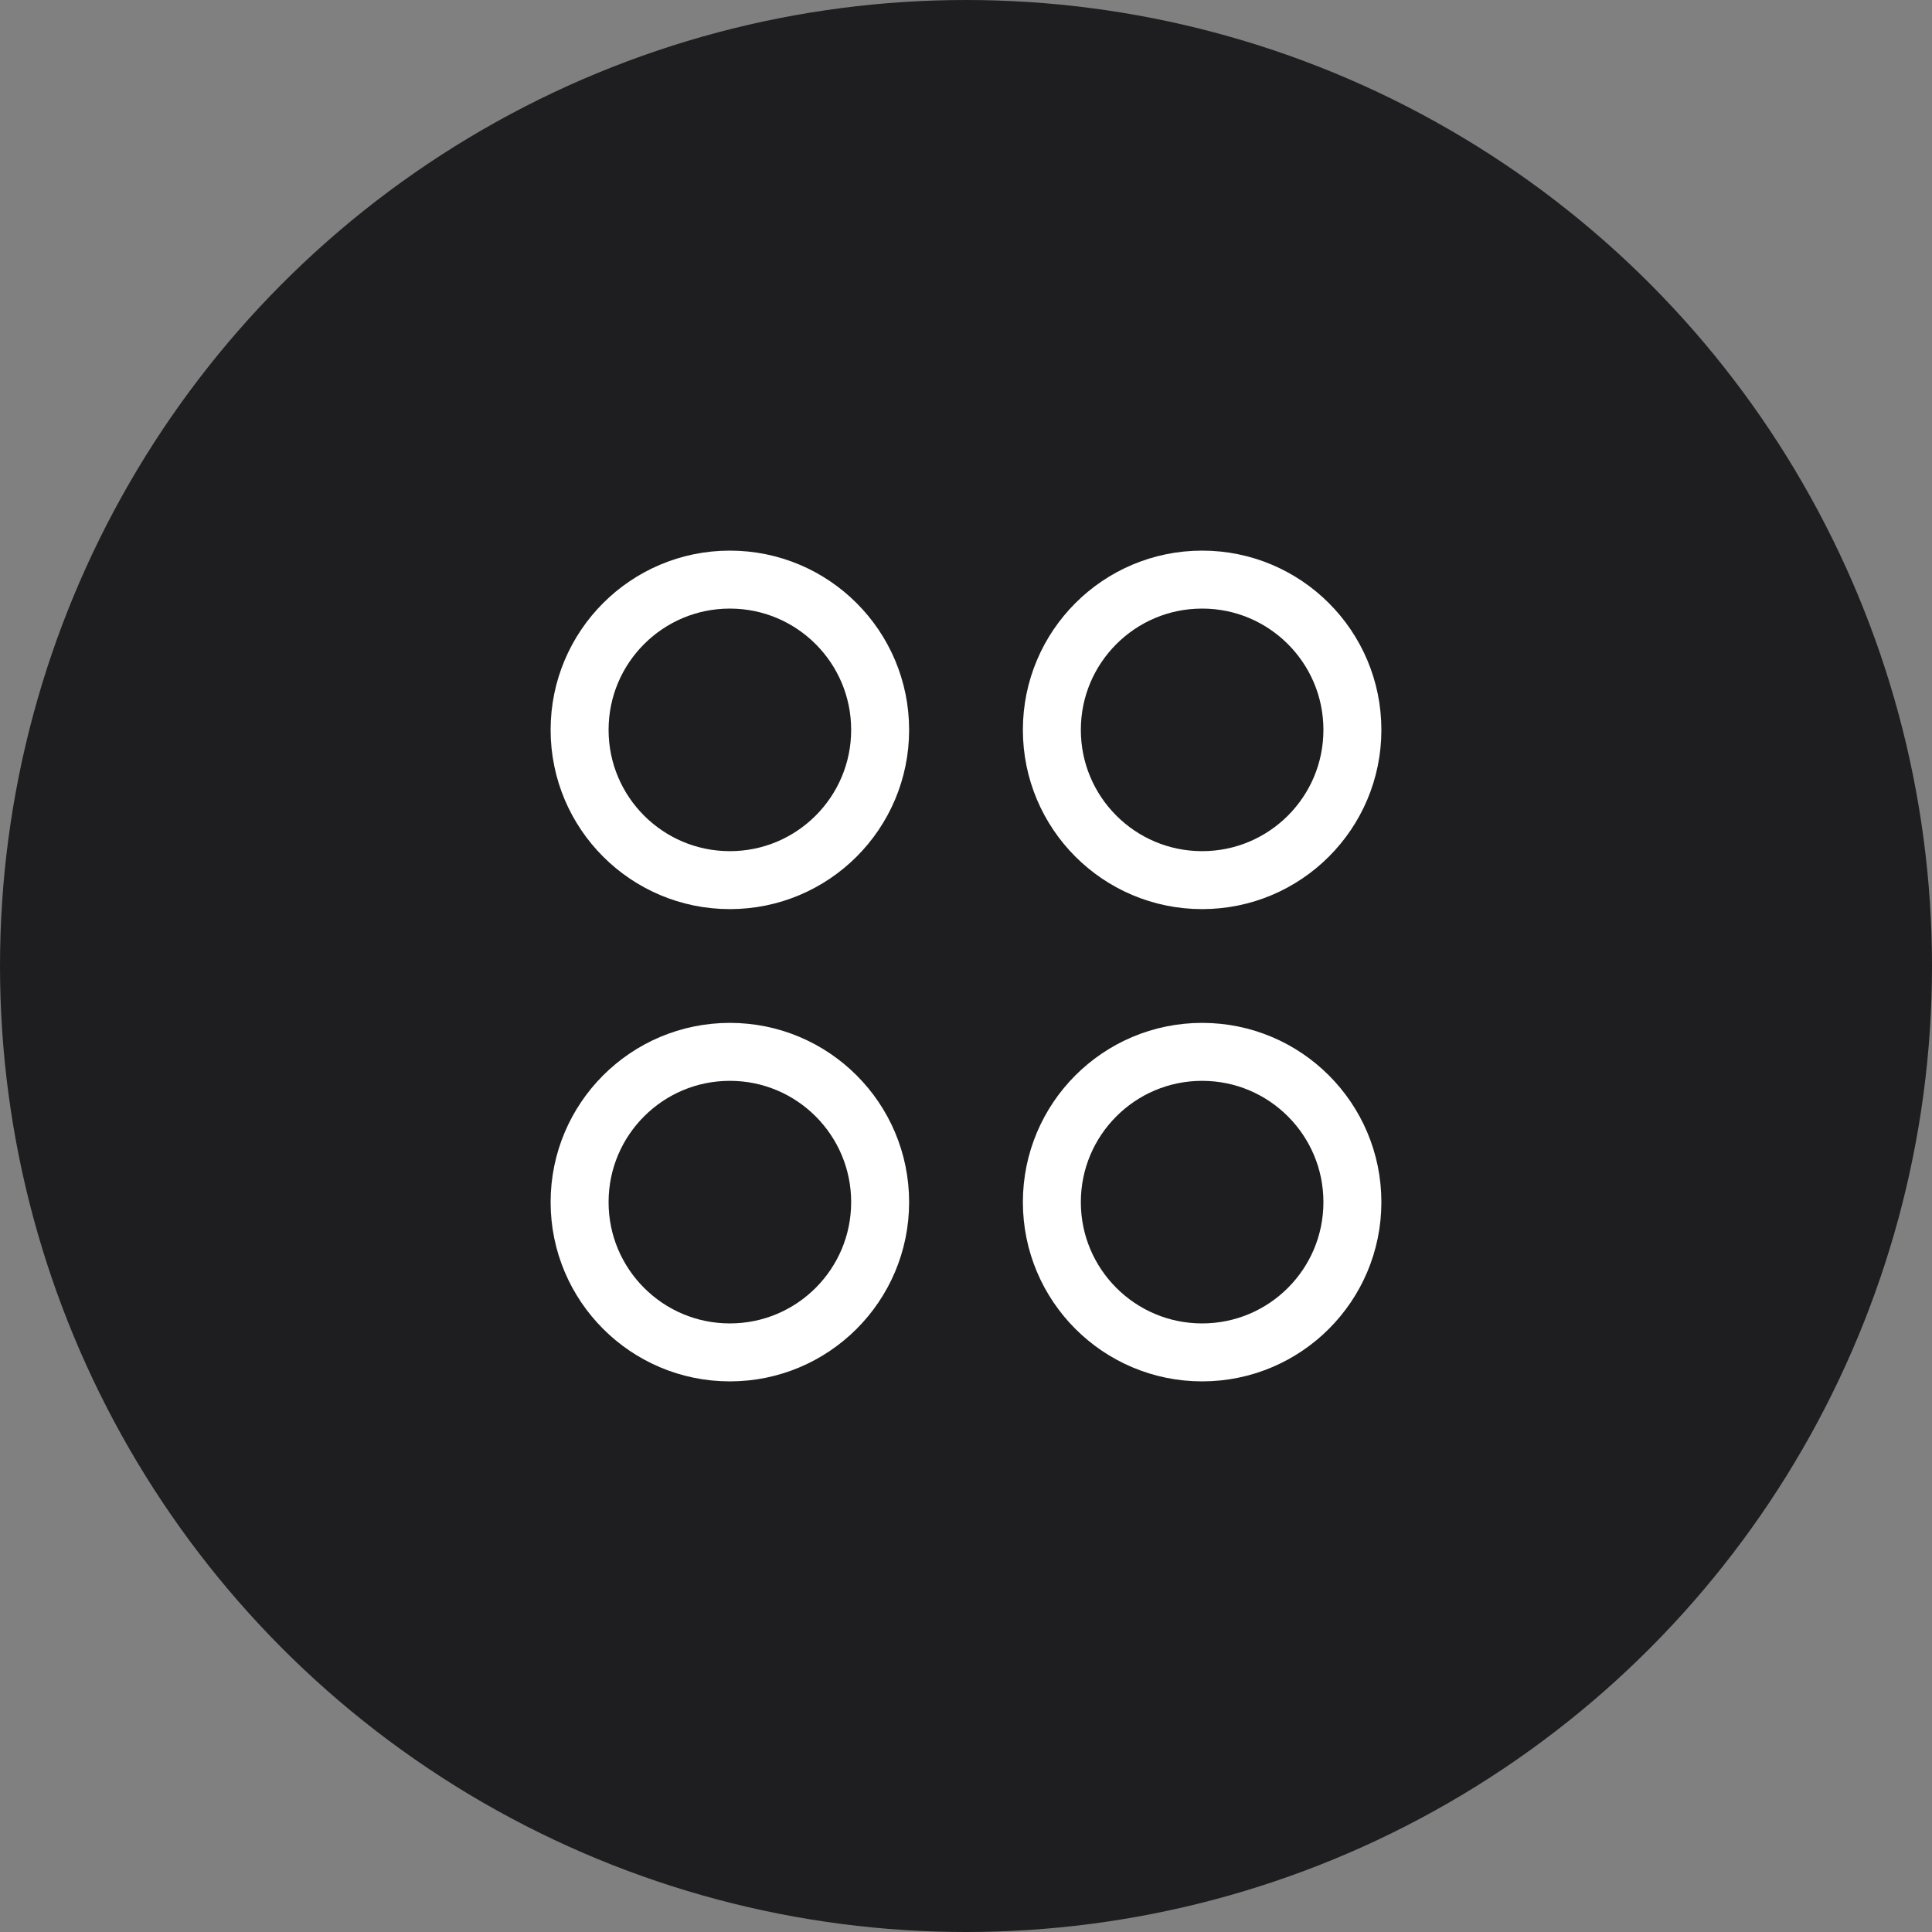 <svg width="50" height="50" viewBox="0 0 50 50" fill="none" xmlns="http://www.w3.org/2000/svg">
<rect x="0" y="0" width="50" height="50" fill="#808080" stroke="none"/>
<circle cx="25" cy="25" r="25" fill="#1E1E20"/>
<path d="M22.778 18.889C22.778 16.741 21.037 15 18.889 15C16.741 15 15 16.741 15 18.889C15 21.037 16.741 22.778 18.889 22.778C21.037 22.778 22.778 21.037 22.778 18.889Z" stroke="white" stroke-width="1.5" stroke-miterlimit="10"/>
<path d="M35 18.889C35 16.741 33.259 15 31.111 15C28.963 15 27.222 16.741 27.222 18.889C27.222 21.037 28.963 22.778 31.111 22.778C33.259 22.778 35 21.037 35 18.889Z" stroke="white" stroke-width="1.5" stroke-miterlimit="10"/>
<path d="M22.778 31.111C22.778 28.963 21.037 27.222 18.889 27.222C16.741 27.222 15 28.963 15 31.111C15 33.259 16.741 35 18.889 35C21.037 35 22.778 33.259 22.778 31.111Z" stroke="white" stroke-width="1.5" stroke-miterlimit="10"/>
<path d="M35 31.111C35 28.963 33.259 27.222 31.111 27.222C28.963 27.222 27.222 28.963 27.222 31.111C27.222 33.259 28.963 35 31.111 35C33.259 35 35 33.259 35 31.111Z" stroke="white" stroke-width="1.5" stroke-miterlimit="10"/>
</svg>
